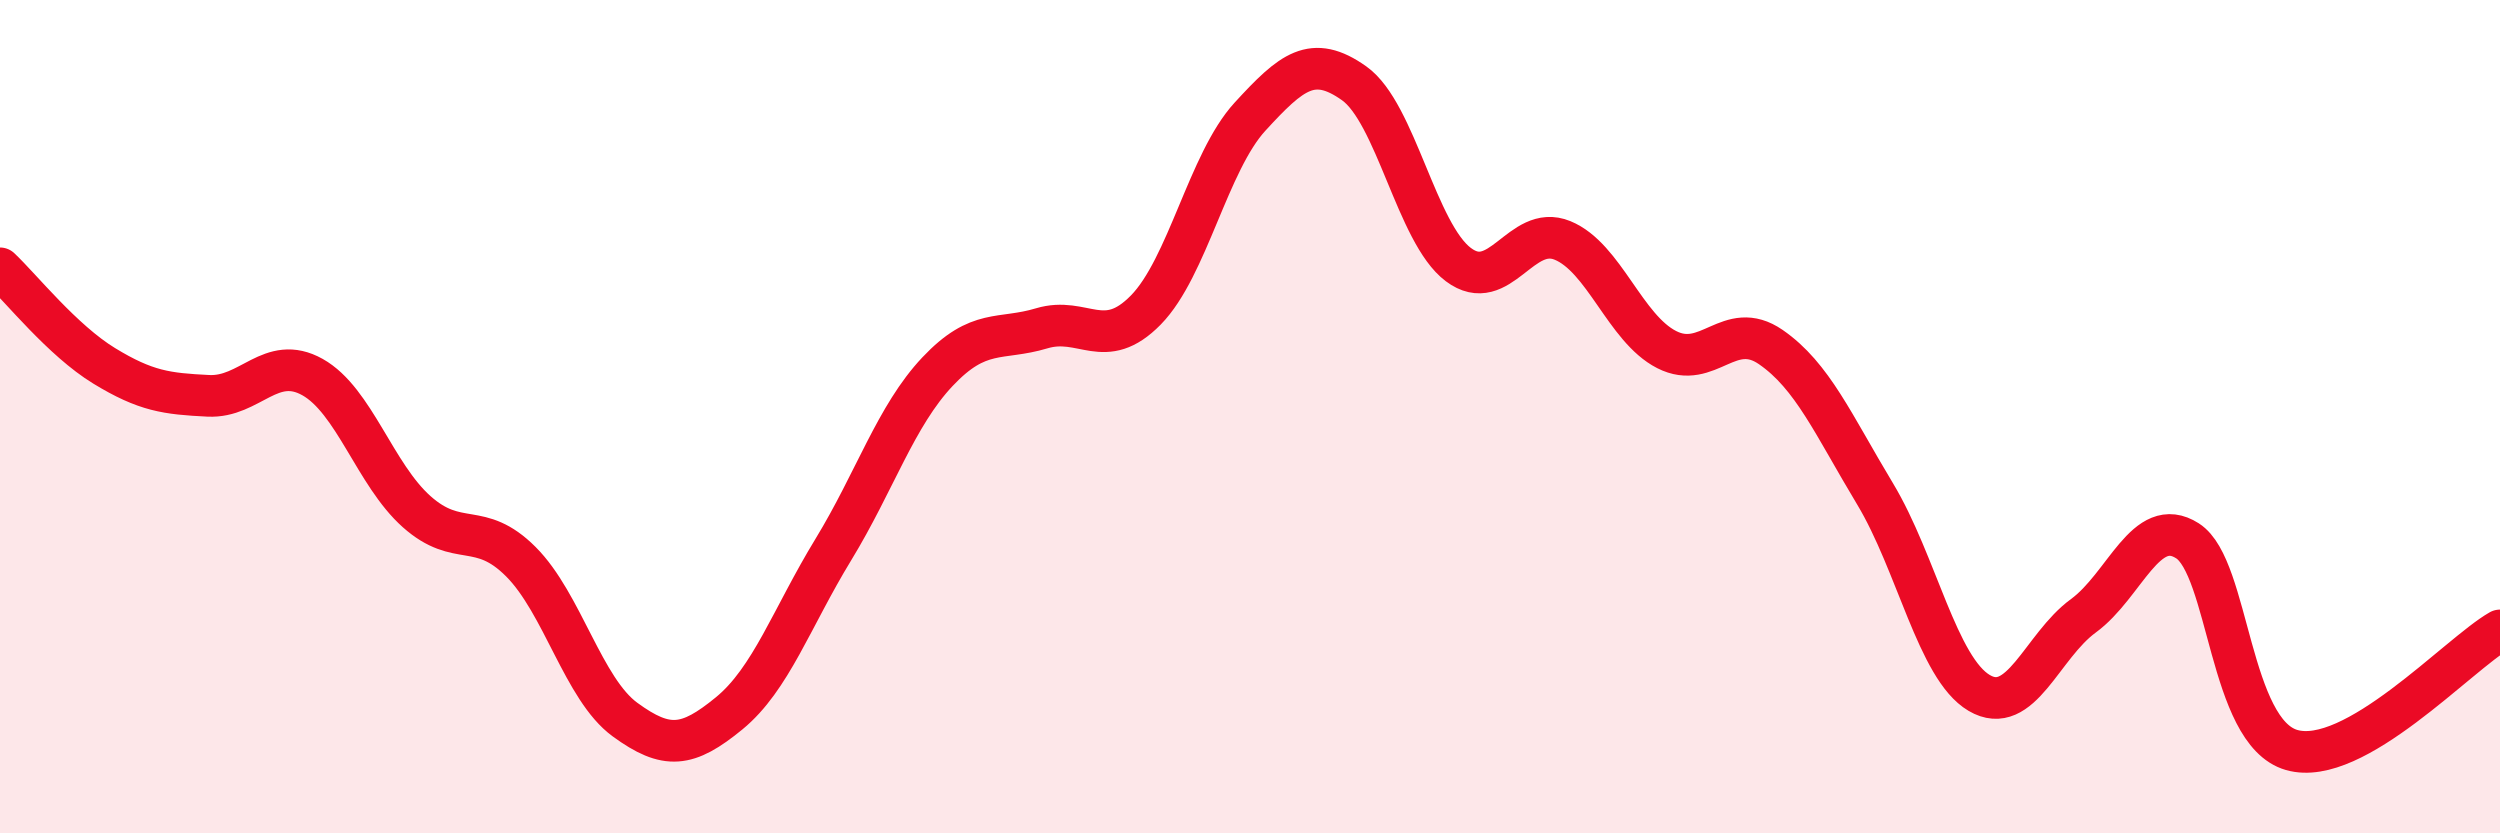 
    <svg width="60" height="20" viewBox="0 0 60 20" xmlns="http://www.w3.org/2000/svg">
      <path
        d="M 0,6.44 C 0.5,6.91 1.5,8.17 2.5,8.78 C 3.5,9.39 4,9.45 5,9.5 C 6,9.55 6.5,8.49 7.5,9.05 C 8.5,9.61 9,11.39 10,12.28 C 11,13.17 11.5,12.48 12.5,13.48 C 13.5,14.48 14,16.54 15,17.27 C 16,18 16.5,17.94 17.5,17.12 C 18.5,16.3 19,14.83 20,13.19 C 21,11.55 21.5,9.98 22.5,8.92 C 23.5,7.86 24,8.18 25,7.88 C 26,7.58 26.5,8.46 27.5,7.44 C 28.5,6.42 29,3.89 30,2.8 C 31,1.71 31.5,1.29 32.5,2 C 33.5,2.71 34,5.6 35,6.35 C 36,7.1 36.5,5.36 37.5,5.77 C 38.5,6.18 39,7.88 40,8.39 C 41,8.9 41.5,7.64 42.5,8.33 C 43.5,9.02 44,10.19 45,11.85 C 46,13.51 46.5,16.04 47.5,16.63 C 48.5,17.22 49,15.51 50,14.78 C 51,14.05 51.5,12.34 52.5,12.98 C 53.5,13.62 53.5,17.57 55,18 C 56.5,18.43 59,15.7 60,15.13L60 20L0 20Z"
        fill="#EB0A25"
        opacity="0.1"
        stroke-linecap="round"
        stroke-linejoin="round"
      />
      <path
        d="M 0,6.44 C 0.5,6.91 1.5,8.17 2.5,8.78 C 3.5,9.39 4,9.45 5,9.5 C 6,9.55 6.5,8.49 7.5,9.05 C 8.5,9.61 9,11.39 10,12.28 C 11,13.17 11.5,12.48 12.5,13.48 C 13.5,14.48 14,16.54 15,17.27 C 16,18 16.5,17.94 17.5,17.12 C 18.5,16.3 19,14.83 20,13.19 C 21,11.55 21.5,9.98 22.5,8.92 C 23.5,7.86 24,8.18 25,7.88 C 26,7.58 26.5,8.46 27.5,7.44 C 28.5,6.42 29,3.89 30,2.8 C 31,1.71 31.5,1.29 32.5,2 C 33.5,2.71 34,5.6 35,6.35 C 36,7.1 36.5,5.36 37.5,5.77 C 38.5,6.18 39,7.88 40,8.39 C 41,8.9 41.5,7.64 42.5,8.33 C 43.5,9.02 44,10.19 45,11.85 C 46,13.51 46.5,16.04 47.5,16.63 C 48.5,17.22 49,15.51 50,14.78 C 51,14.05 51.5,12.34 52.5,12.98 C 53.5,13.62 53.5,17.57 55,18 C 56.5,18.43 59,15.7 60,15.13"
        stroke="#EB0A25"
        stroke-width="1"
        fill="none"
        stroke-linecap="round"
        stroke-linejoin="round"
      />
    </svg>
  